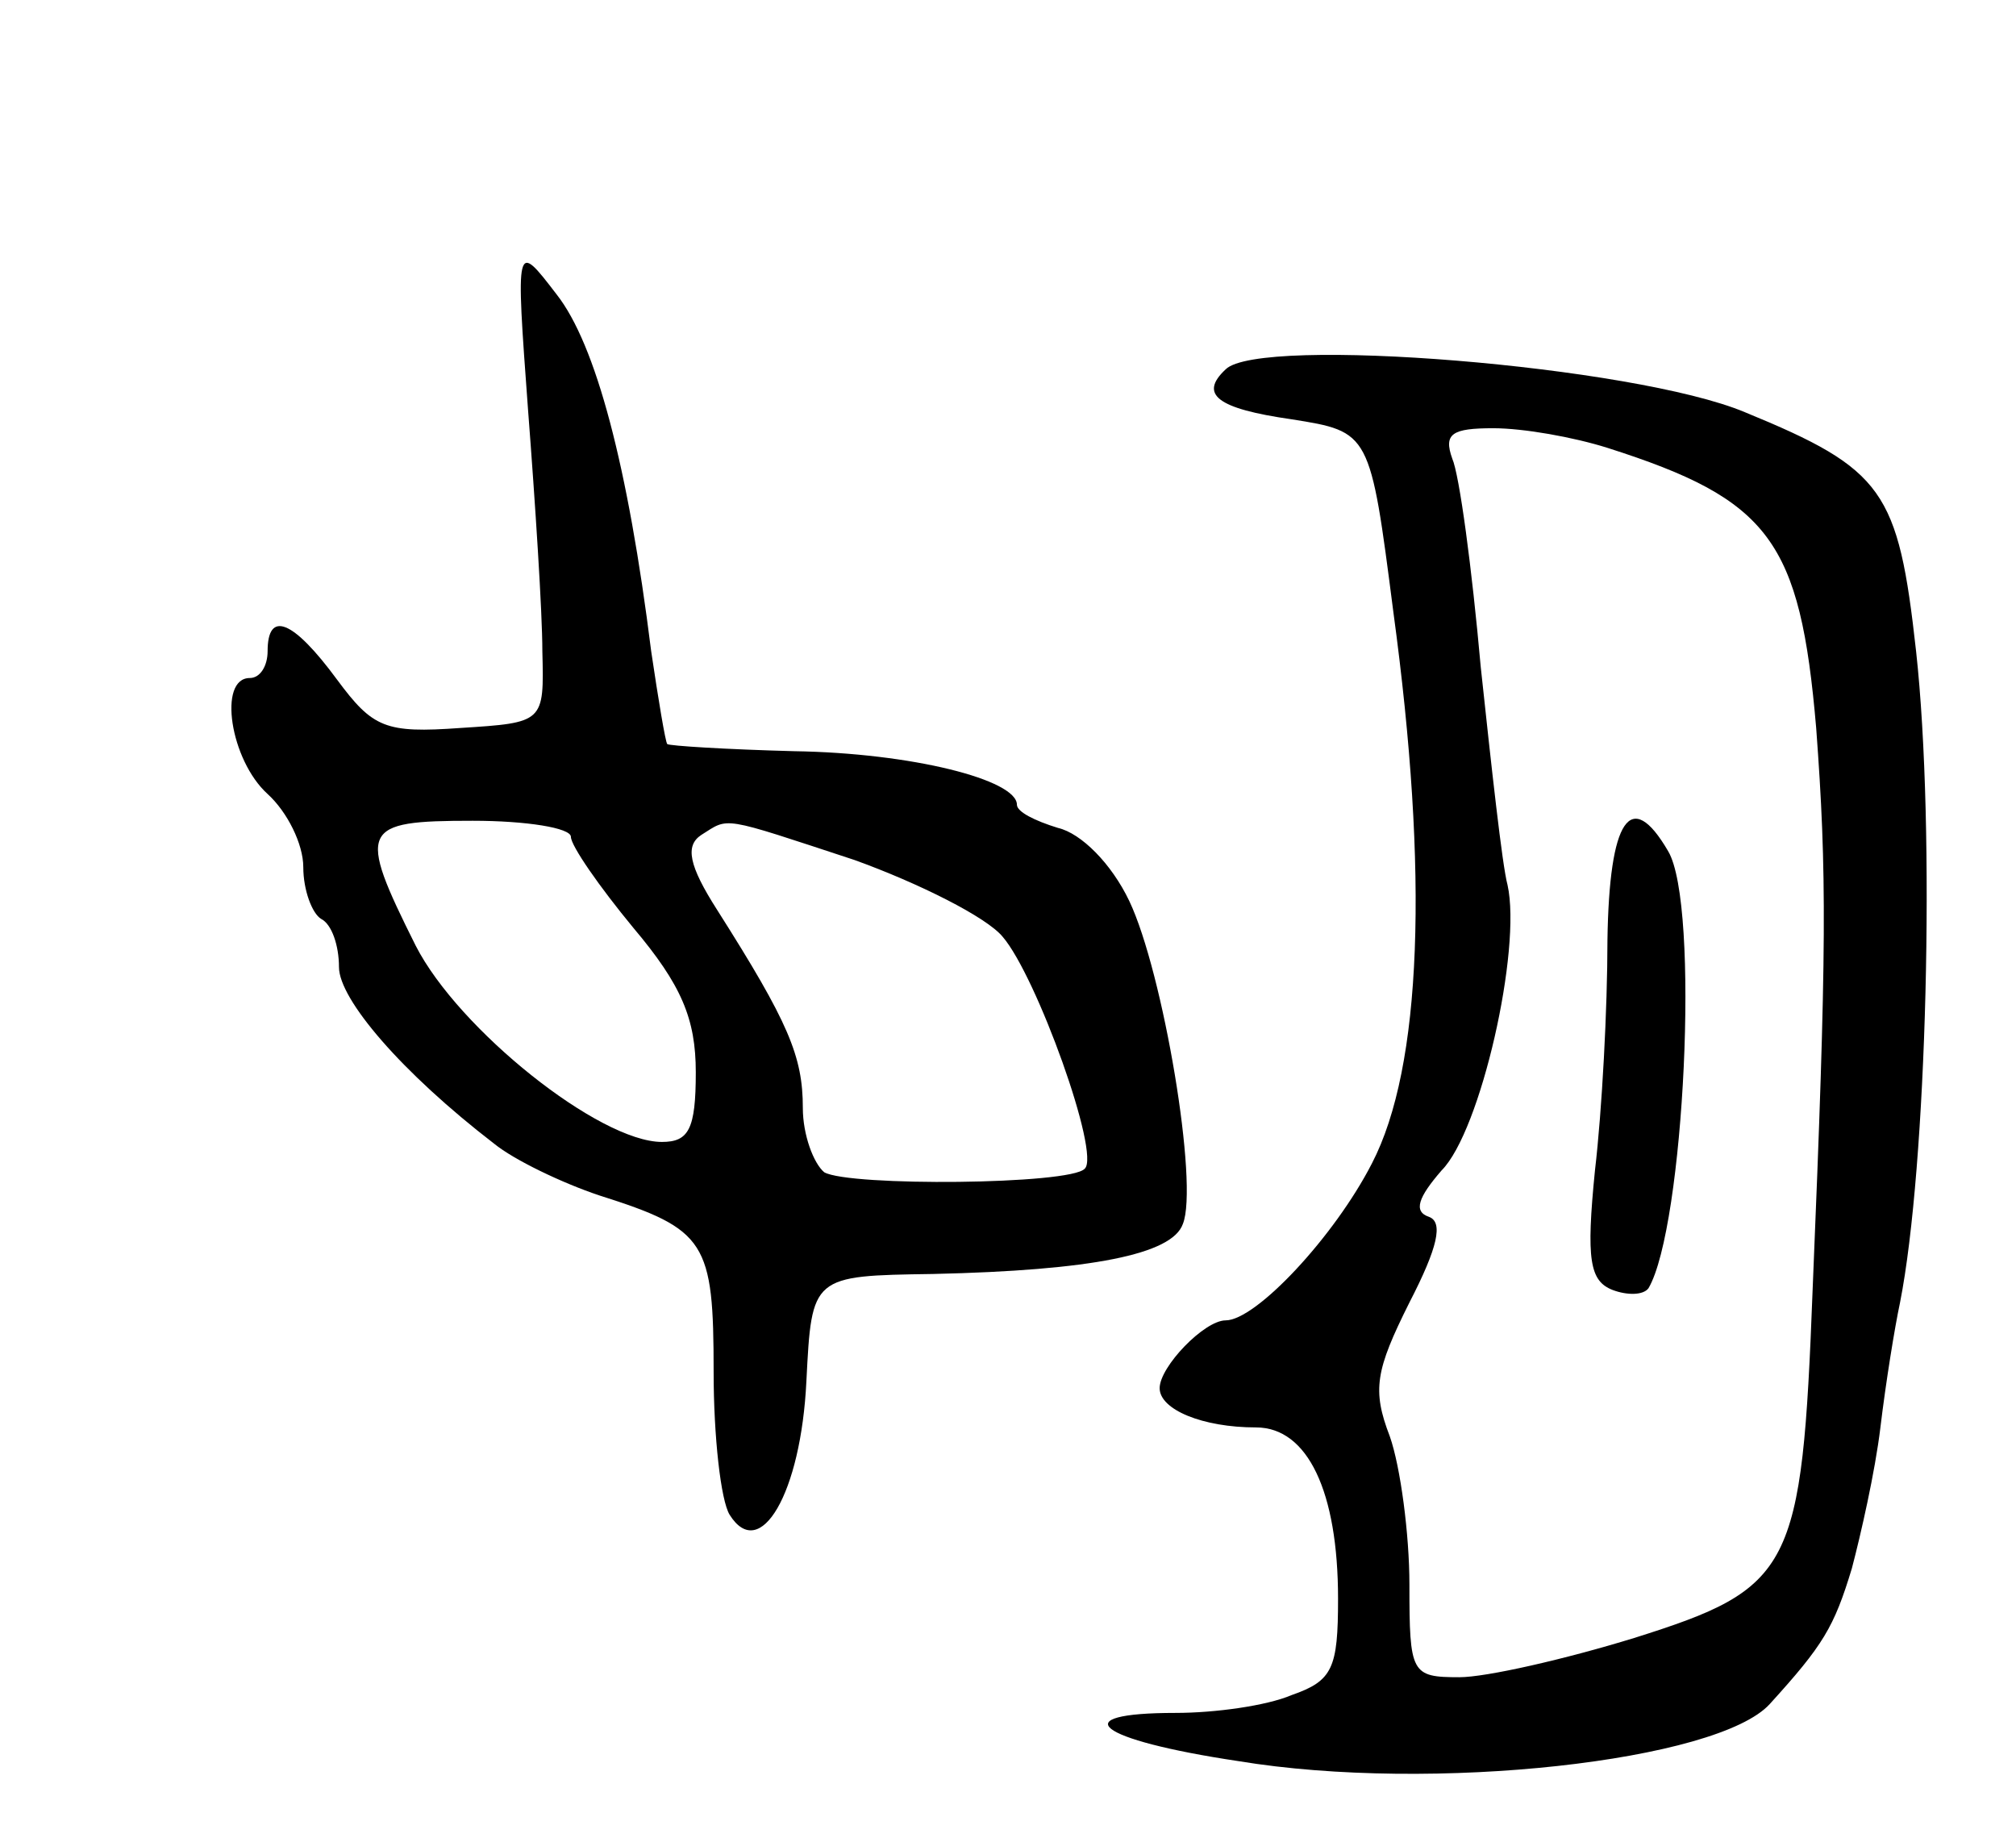 <svg version="1.0" xmlns="http://www.w3.org/2000/svg" width="113" height="103" viewBox="0 0 113 103" ><g transform="translate(0,103) scale(0.1,-0.1)" ><path d="M296 800 c4 -52 8 -113 8 -135 1 -40 1 -40 -46 -43 -42 -3 -49 0 -69 27 -25 34 -39 39 -39 16 0 -8 -4 -15 -10 -15 -18 0 -11 -46 10 -65 11 -10 20 -28 20 -41 0 -13 5 -26 10 -29 6 -3 10 -15 10 -27 0 -18 35 -59 87 -99 11 -9 38 -22 59 -29 60 -19 64 -26 64 -99 0 -36 4 -72 9 -80 17 -27 40 12 43 75 3 59 3 59 71 60 89 2 134 11 140 28 9 22 -11 141 -30 181 -10 21 -27 38 -40 41 -13 4 -23 9 -23 13 0 14 -59 29 -125 30 -38 1 -70 3 -71 4 -1 1 -5 25 -9 52 -13 104 -31 172 -53 200 -23 30 -23 30 -16 -65z m24 -239 c0 -5 16 -28 35 -51 27 -32 35 -51 35 -81 0 -32 -4 -39 -19 -39 -35 0 -114 63 -138 110 -33 66 -31 70 32 70 30 0 55 -4 55 -9z m159 -13 c36 -13 74 -32 83 -43 19 -22 55 -122 46 -130 -8 -9 -132 -10 -146 -2 -6 5 -12 21 -12 36 0 29 -8 48 -48 111 -16 25 -18 36 -9 42 16 10 10 11 86 -14z"/><path d="M687 823 c-15 -14 -5 -22 37 -28 44 -7 44 -7 57 -108 20 -147 16 -255 -12 -309 -21 -41 -65 -88 -82 -88 -12 0 -37 -26 -37 -38 0 -12 24 -22 54 -22 29 0 46 -36 46 -96 0 -39 -3 -46 -26 -54 -14 -6 -43 -10 -65 -10 -63 0 -45 -15 35 -27 109 -18 269 0 298 32 30 33 36 43 46 76 5 19 13 54 16 79 3 25 8 56 11 70 15 76 20 265 9 365 -10 90 -18 102 -96 134 -62 26 -272 43 -291 24z m214 -44 c91 -29 108 -52 117 -157 6 -81 6 -123 -2 -315 -6 -157 -11 -167 -100 -195 -39 -12 -83 -22 -98 -22 -27 0 -28 2 -28 52 0 28 -5 66 -11 83 -10 26 -8 37 11 75 16 31 19 45 11 48 -9 3 -6 11 7 26 22 22 45 124 37 160 -3 11 -9 66 -15 122 -5 56 -12 108 -16 117 -5 14 0 17 23 17 17 0 45 -5 64 -11z"/><path d="M901 503 c0 -38 -3 -95 -7 -129 -5 -50 -3 -62 10 -67 8 -3 17 -3 20 1 20 34 29 215 11 245 -21 36 -33 18 -34 -50z"/></g></svg> 
